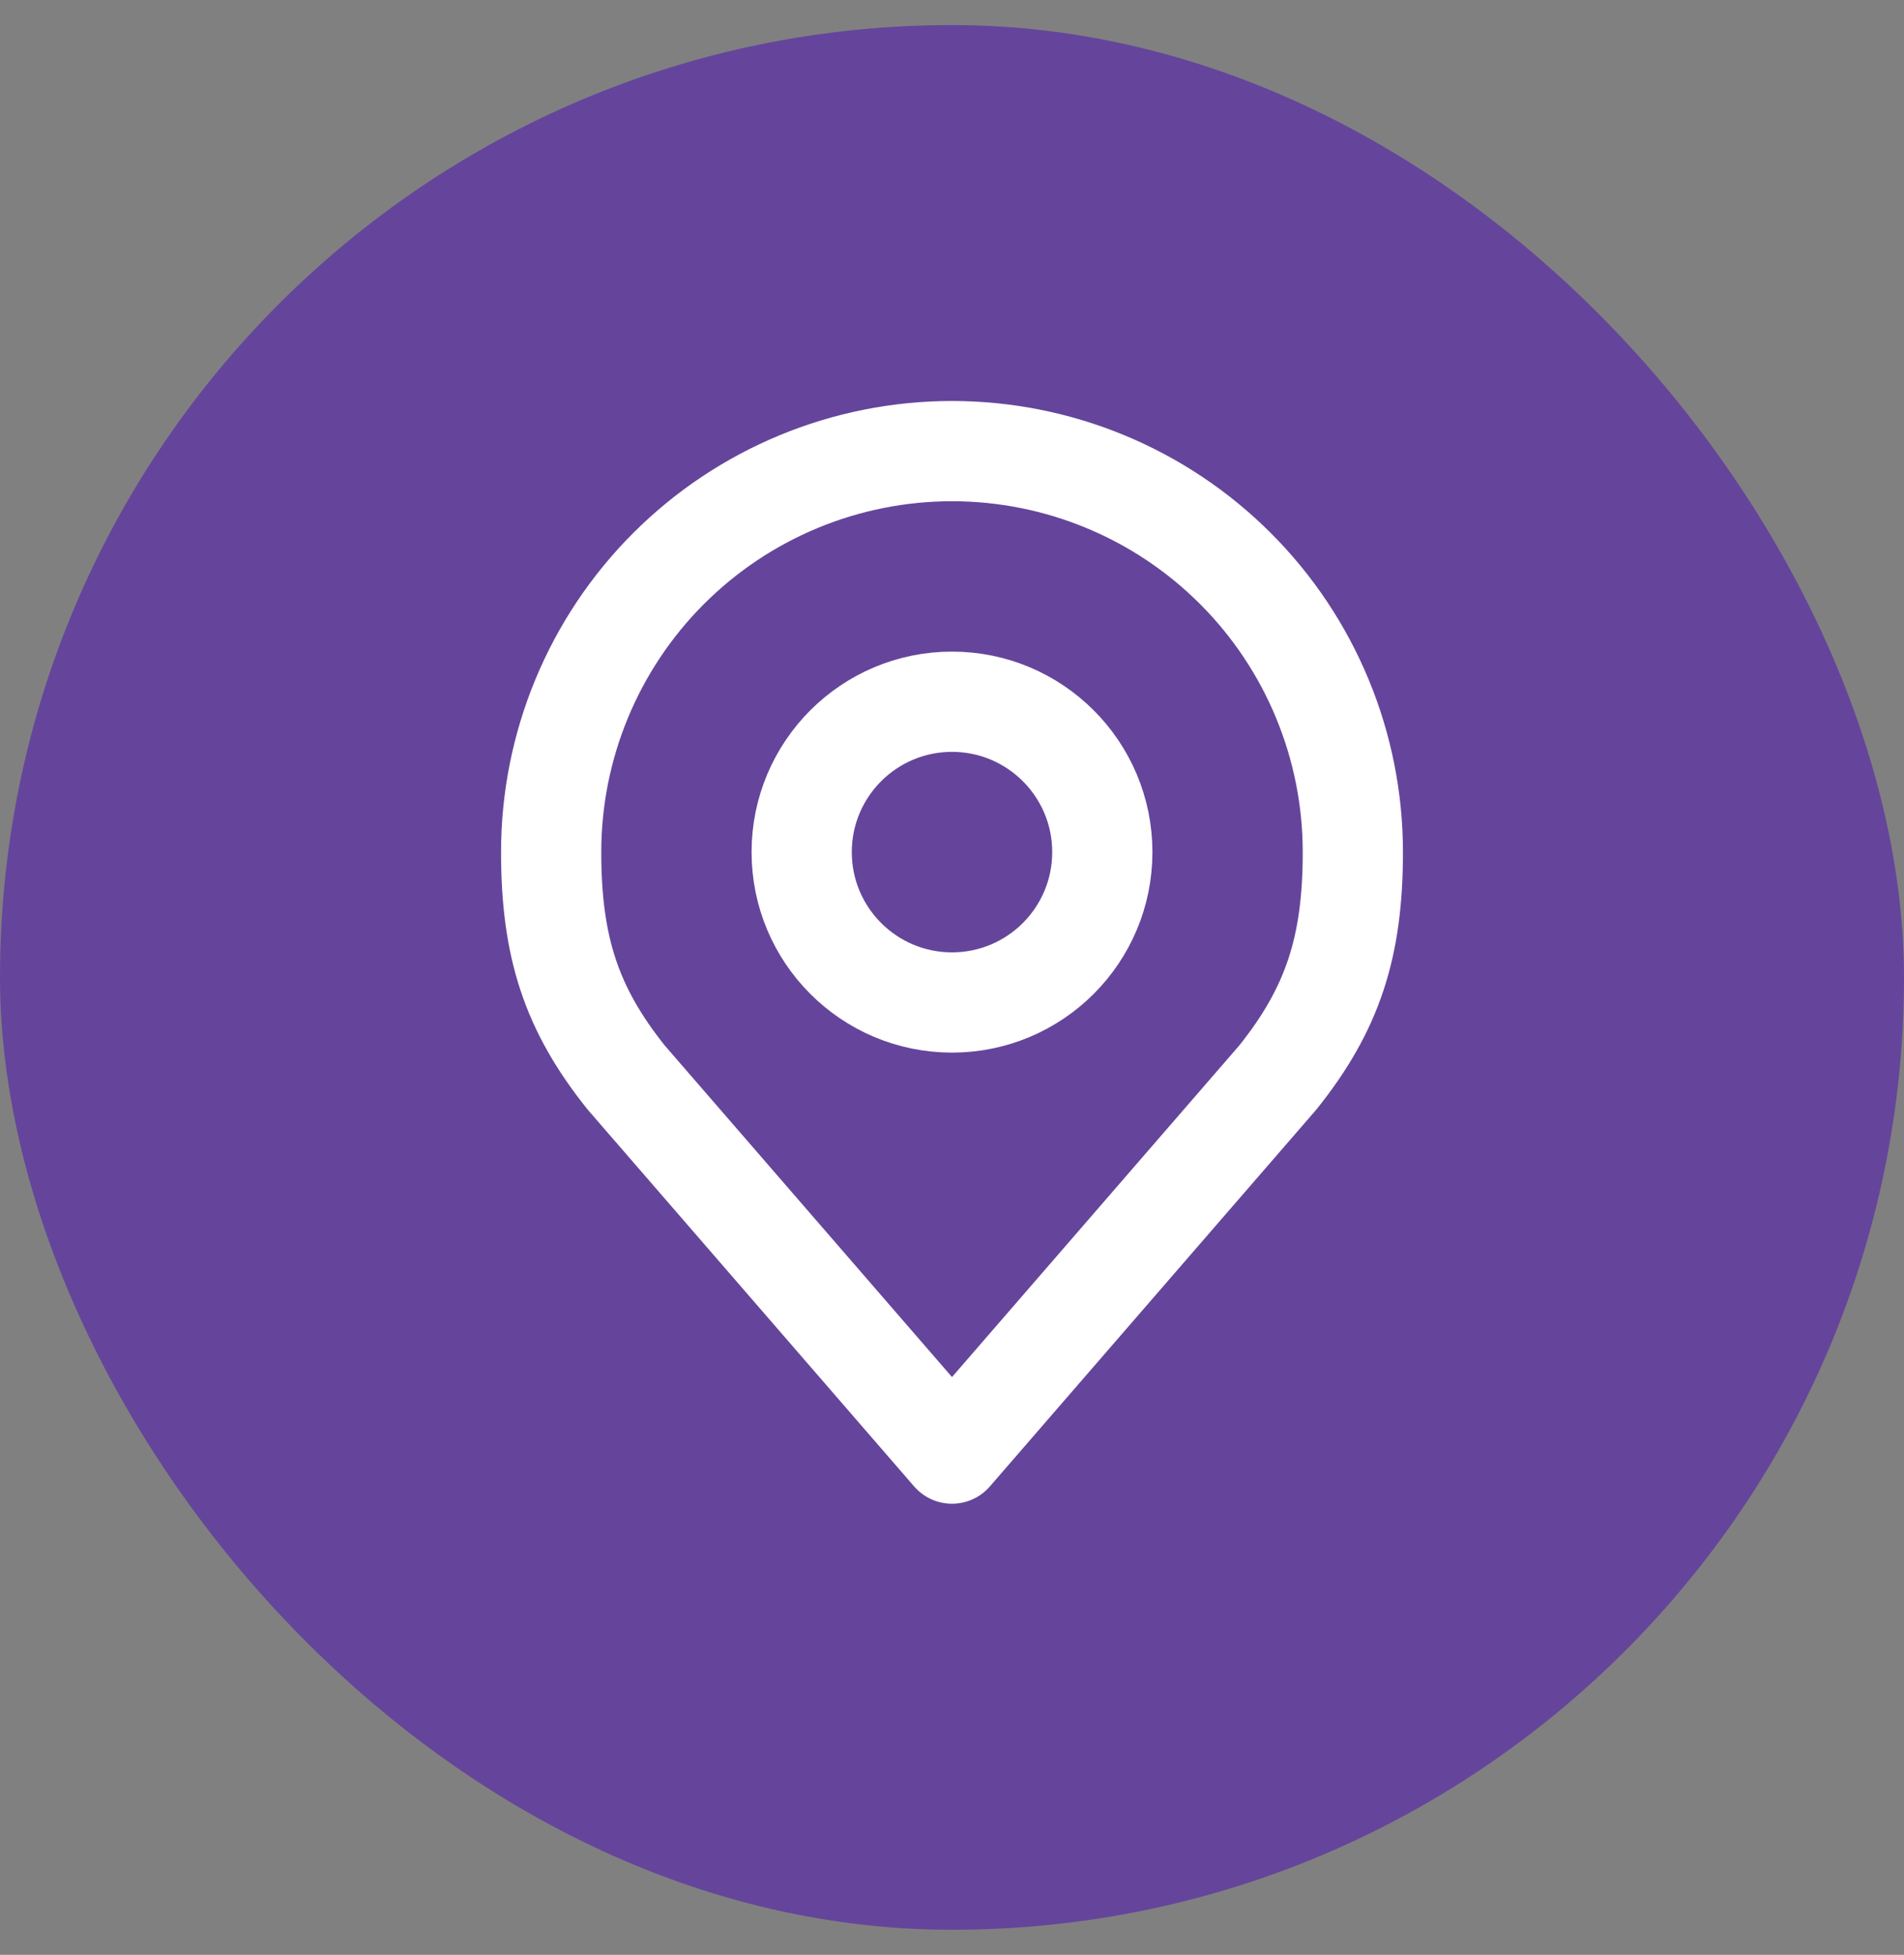 <svg width="38" height="39" viewBox="0 0 38 39" fill="none" xmlns="http://www.w3.org/2000/svg">
<rect x="0" y="0" width="38" height="39" fill="#808080" stroke="none"/>
<rect y="0.5" width="38" height="38" rx="19" fill="#65459B"/>
<path d="M19 20C20.657 20 22 18.657 22 17C22 15.343 20.657 14 19 14C17.343 14 16 15.343 16 17C16 18.657 17.343 20 19 20Z" stroke="white" stroke-width="2" stroke-linecap="round" stroke-linejoin="round"/>
<path d="M19 9C16.878 9 14.843 9.843 13.343 11.343C11.843 12.843 11 14.878 11 17C11 18.892 11.402 20.13 12.5 21.5L19 29L25.5 21.5C26.598 20.13 27 18.892 27 17C27 14.878 26.157 12.843 24.657 11.343C23.157 9.843 21.122 9 19 9V9Z" stroke="white" stroke-width="2" stroke-linecap="round" stroke-linejoin="round"/>
</svg>

